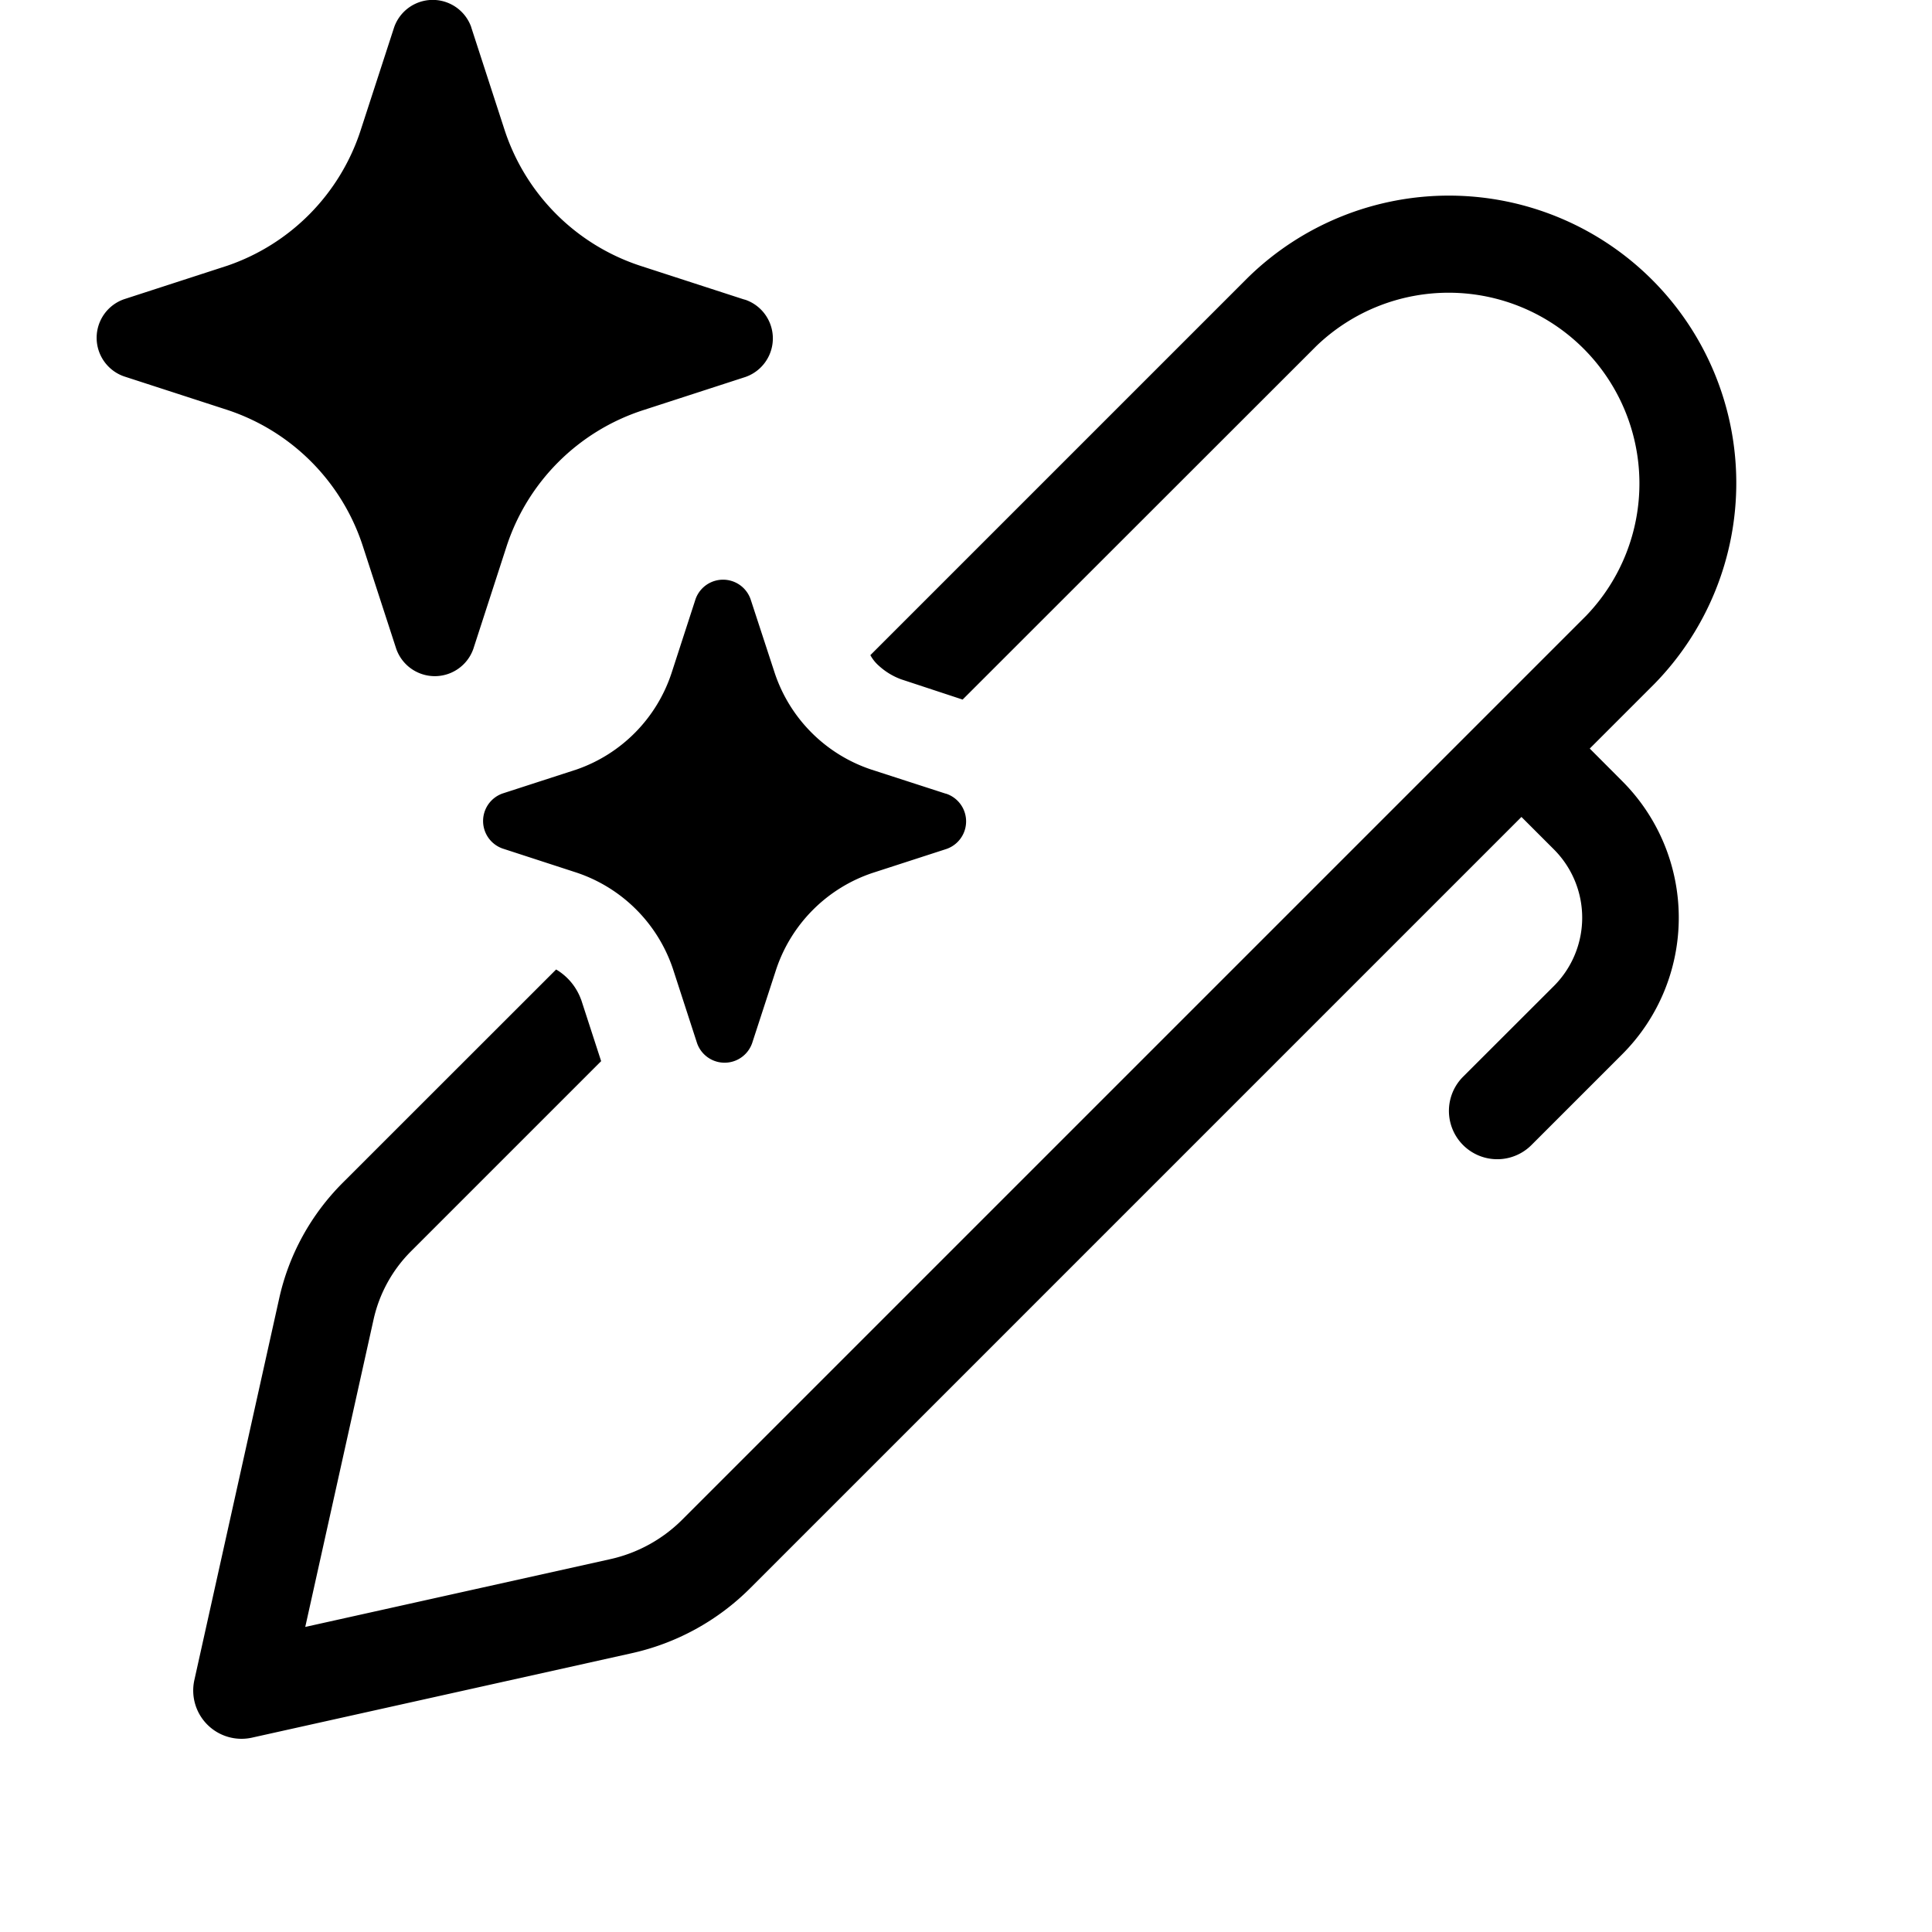 <svg xmlns="http://www.w3.org/2000/svg" width="1em" height="1em" viewBox="0 0 20 20"><!-- Icon from Fluent UI System Icons by Microsoft Corporation - https://github.com/microsoft/fluentui-system-icons/blob/main/LICENSE --><path fill="currentColor" d="m4.878.282l.348 1.071A2.2 2.2 0 0 0 6.624 2.75l1.072.348l.022.006a.423.423 0 0 1 0 .798l-1.072.348a2.2 2.2 0 0 0-1.399 1.397L4.9 6.717a.423.423 0 0 1-.798 0l-.348-1.07a2.2 2.2 0 0 0-1.399-1.403l-1.072-.348a.423.423 0 0 1 0-.798l1.072-.348a2.2 2.2 0 0 0 1.377-1.397L4.08.283a.423.423 0 0 1 .799 0m4.905 7.931l-.766-.248a1.58 1.58 0 0 1-.998-.999l-.25-.764a.302.302 0 0 0-.57 0l-.248.764a1.58 1.58 0 0 1-.984.999l-.765.248a.302.302 0 0 0 0 .57l.765.249a1.58 1.58 0 0 1 1 1.002l.248.764a.302.302 0 0 0 .57 0l.249-.764a1.58 1.58 0 0 1 .999-.999l.765-.248a.302.302 0 0 0 0-.57zm-3.768 2.134l.207.637l-1.97 1.97a1.44 1.44 0 0 0-.386.705l-.707 3.182l3.159-.702c.282-.063.54-.205.744-.409l9.358-9.358a1.975 1.975 0 0 0-2.793-2.792L9.965 7.242l-.637-.21a.7.7 0 0 1-.23-.14a.4.4 0 0 1-.088-.11l3.91-3.91a2.975 2.975 0 0 1 4.207 4.207l-.67.67l.336.337a2 2 0 0 1 0 2.828l-.94.94a.5.5 0 0 1-.707-.708l.94-.939a1 1 0 0 0 0-1.414l-.336-.336l-7.98 7.98a2.5 2.5 0 0 1-1.235.678l-3.926.873a.5.5 0 0 1-.597-.596l.878-3.95c.1-.453.328-.867.655-1.195l2.212-2.211a.6.6 0 0 1 .258.311"/></svg>